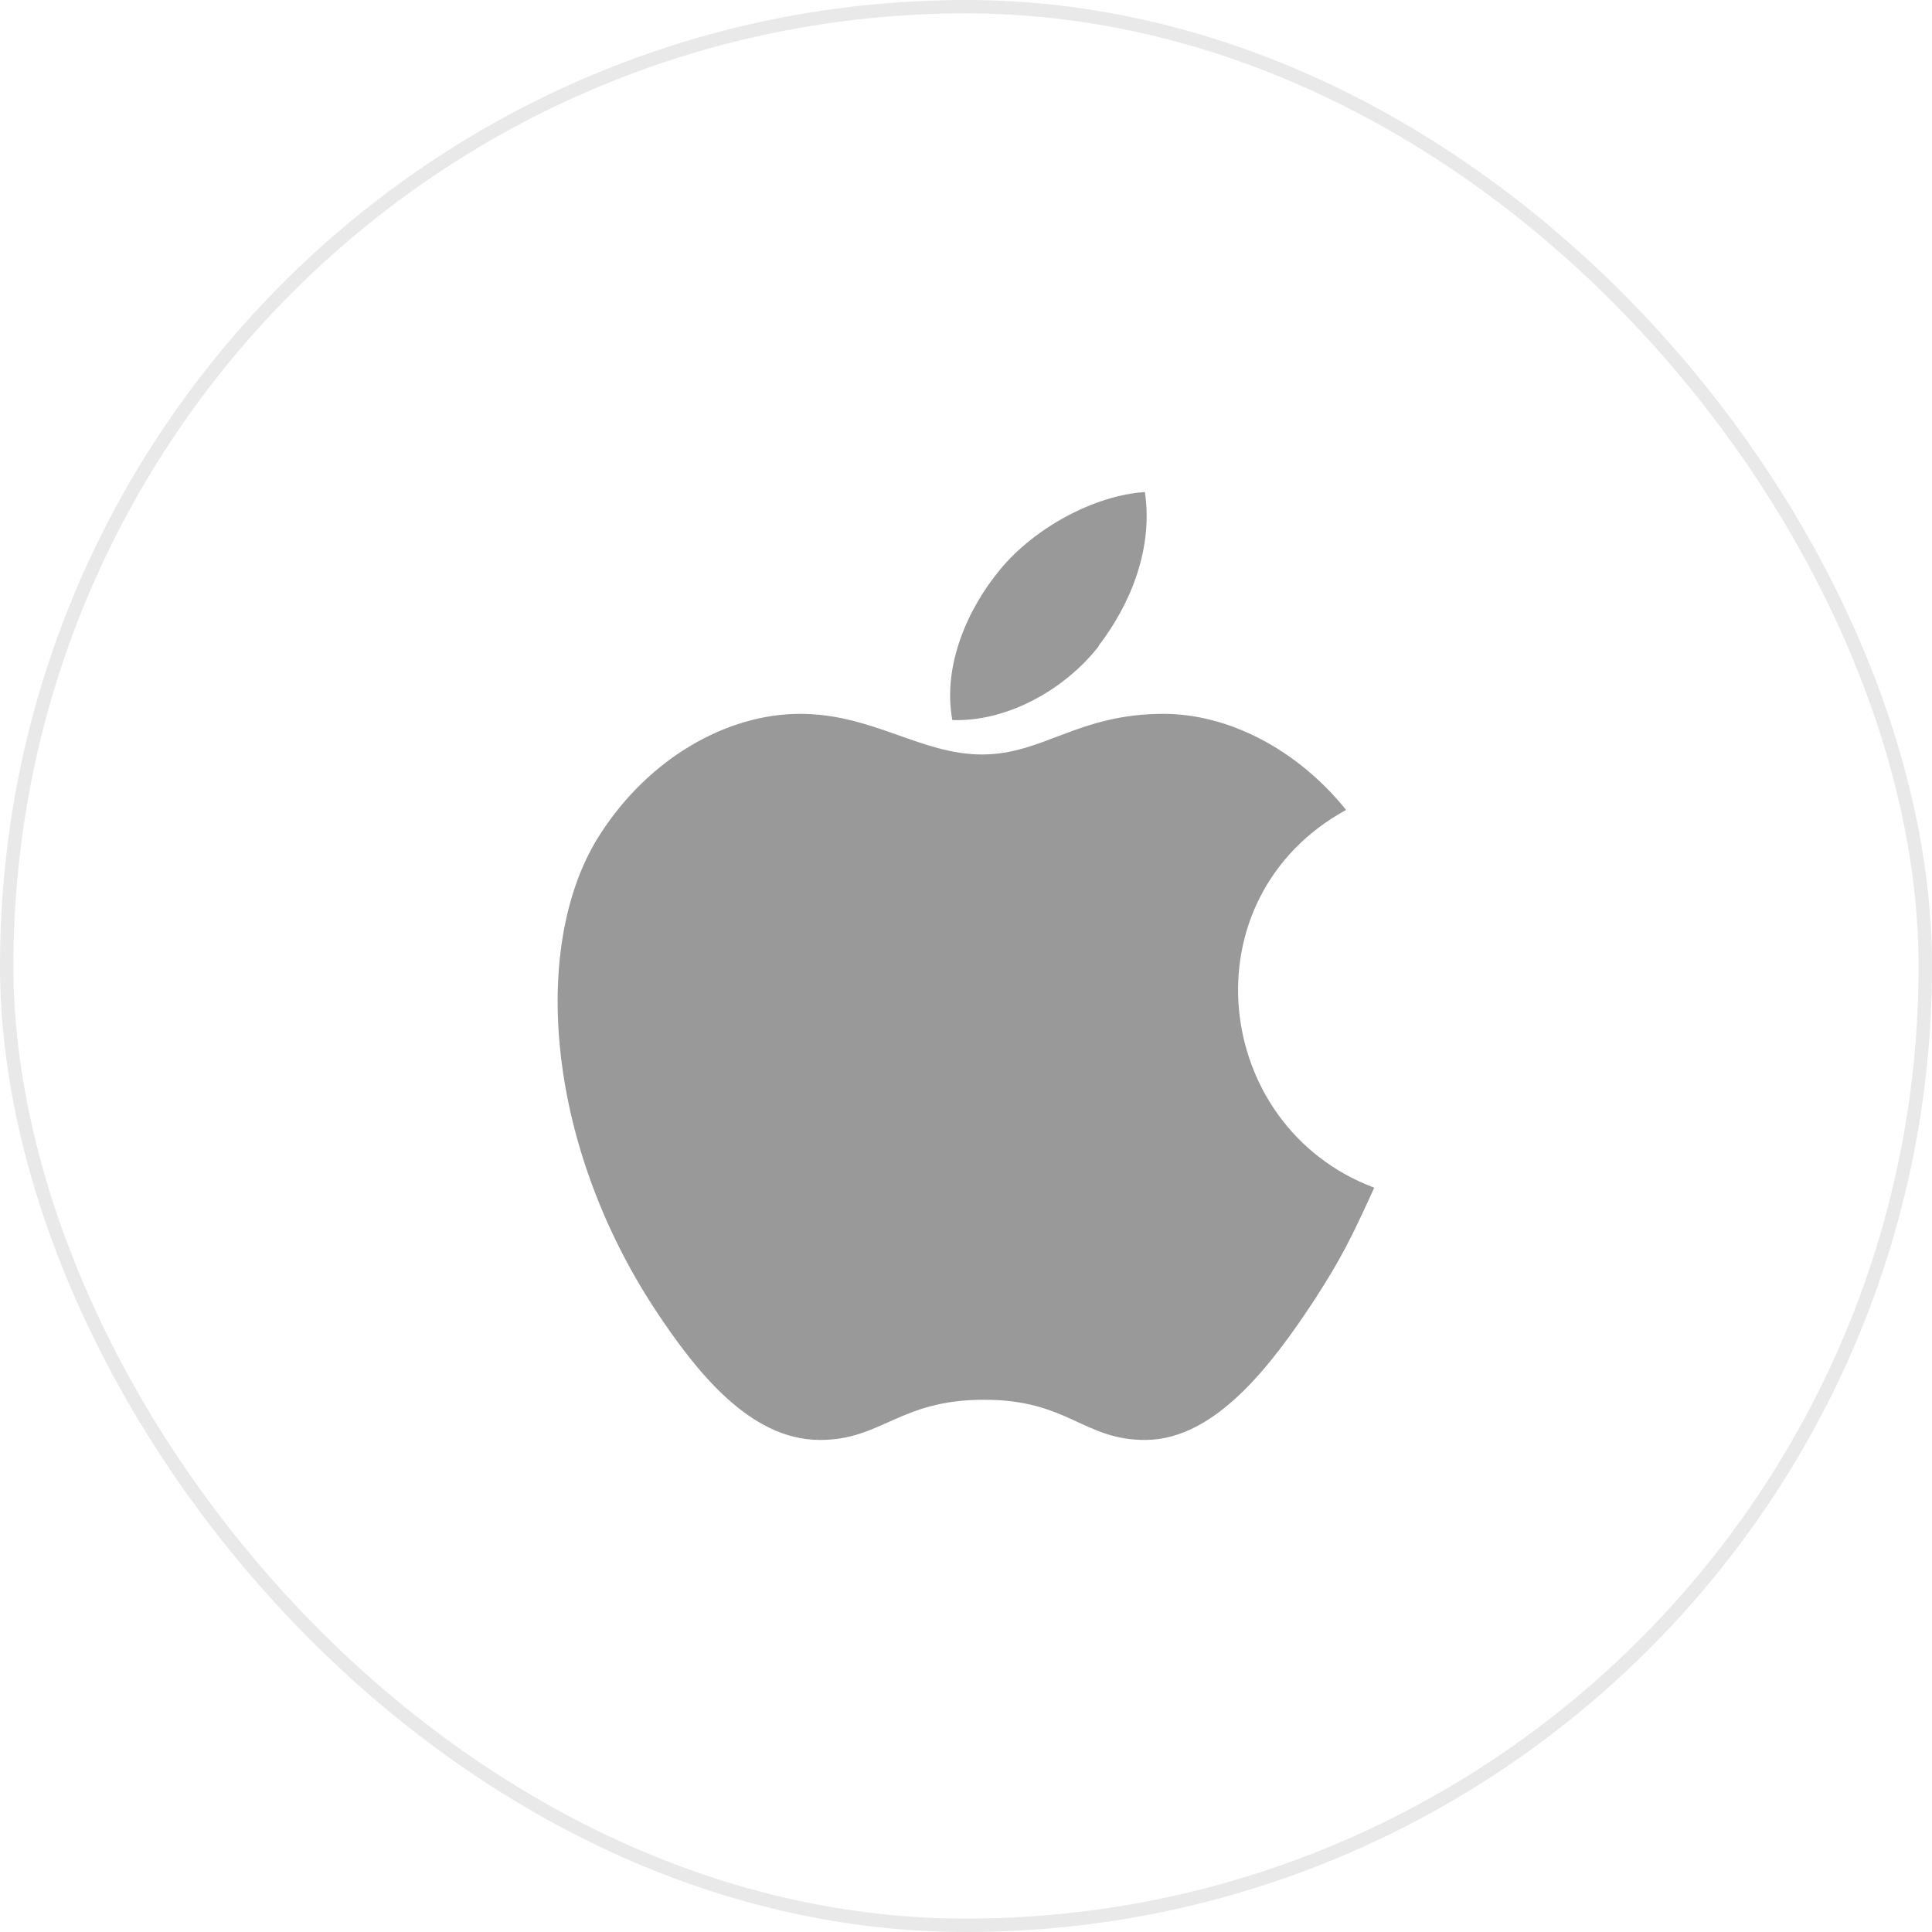 <svg width="144" height="144" viewBox="0 0 144 144" fill="none" xmlns="http://www.w3.org/2000/svg">
<path d="M102.436 88.513C100.758 92.183 99.973 93.822 97.831 97.1C94.832 101.625 90.618 107.29 85.406 107.325C80.764 107.361 79.586 104.297 73.302 104.332C67.018 104.332 65.697 107.361 61.056 107.325C55.843 107.29 51.844 102.159 48.845 97.634C40.49 84.915 39.597 70.022 44.775 62.113C48.416 56.484 54.2 53.206 59.627 53.206C65.054 53.206 68.625 56.234 73.195 56.234C77.765 56.234 80.336 53.206 86.727 53.206C91.547 53.206 96.688 55.842 100.33 60.367C88.369 66.923 90.297 83.953 102.401 88.513M81.871 48.147C84.192 45.154 85.977 40.95 85.334 36.674C81.55 36.924 77.087 39.346 74.516 42.482C72.159 45.332 70.231 49.572 70.981 53.669C75.123 53.812 79.407 51.353 81.907 48.147" fill="#999999"/>
<rect x="0.5" y="0.5" width="143" height="143" rx="71.5" stroke="#E9E9E9"/>
</svg>
